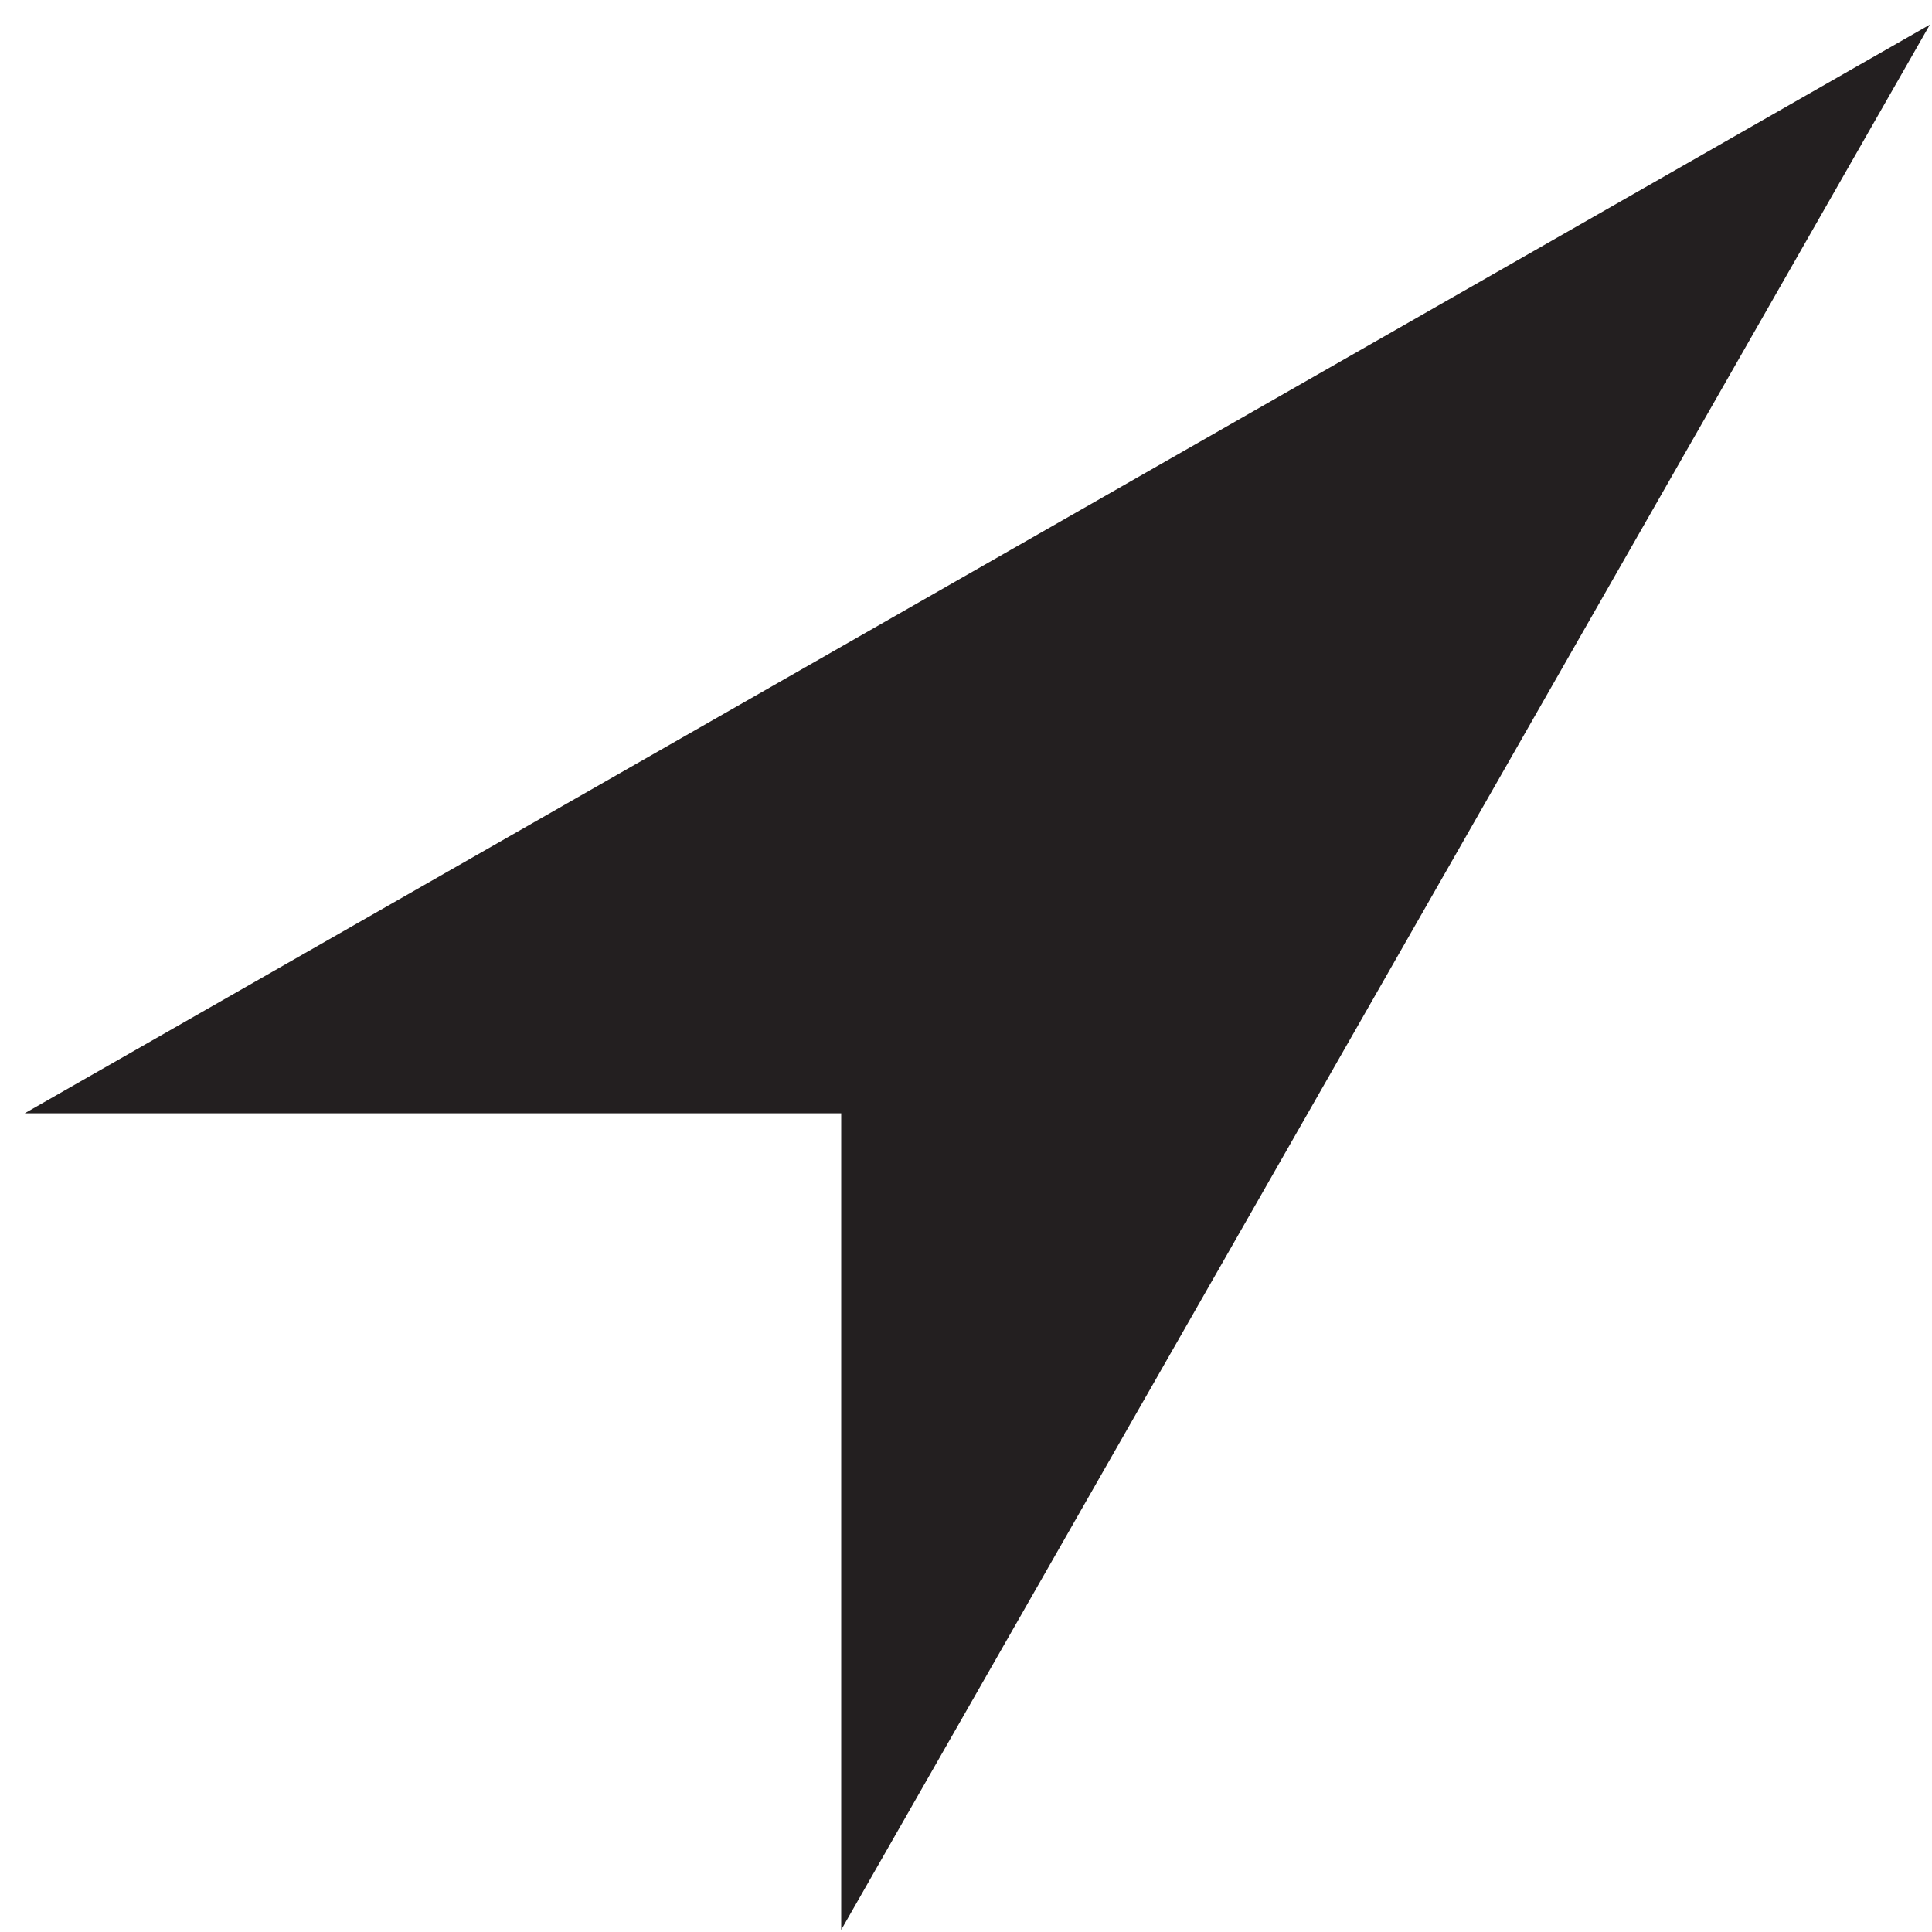 <?xml version="1.0" encoding="UTF-8"?> <svg xmlns="http://www.w3.org/2000/svg" width="52" height="52" viewBox="0 0 52 52" fill="none"> <path d="M0.664 29.965L51.943 0.663L22.641 51.942V29.965H0.664Z" fill="#231F20"></path> </svg> 